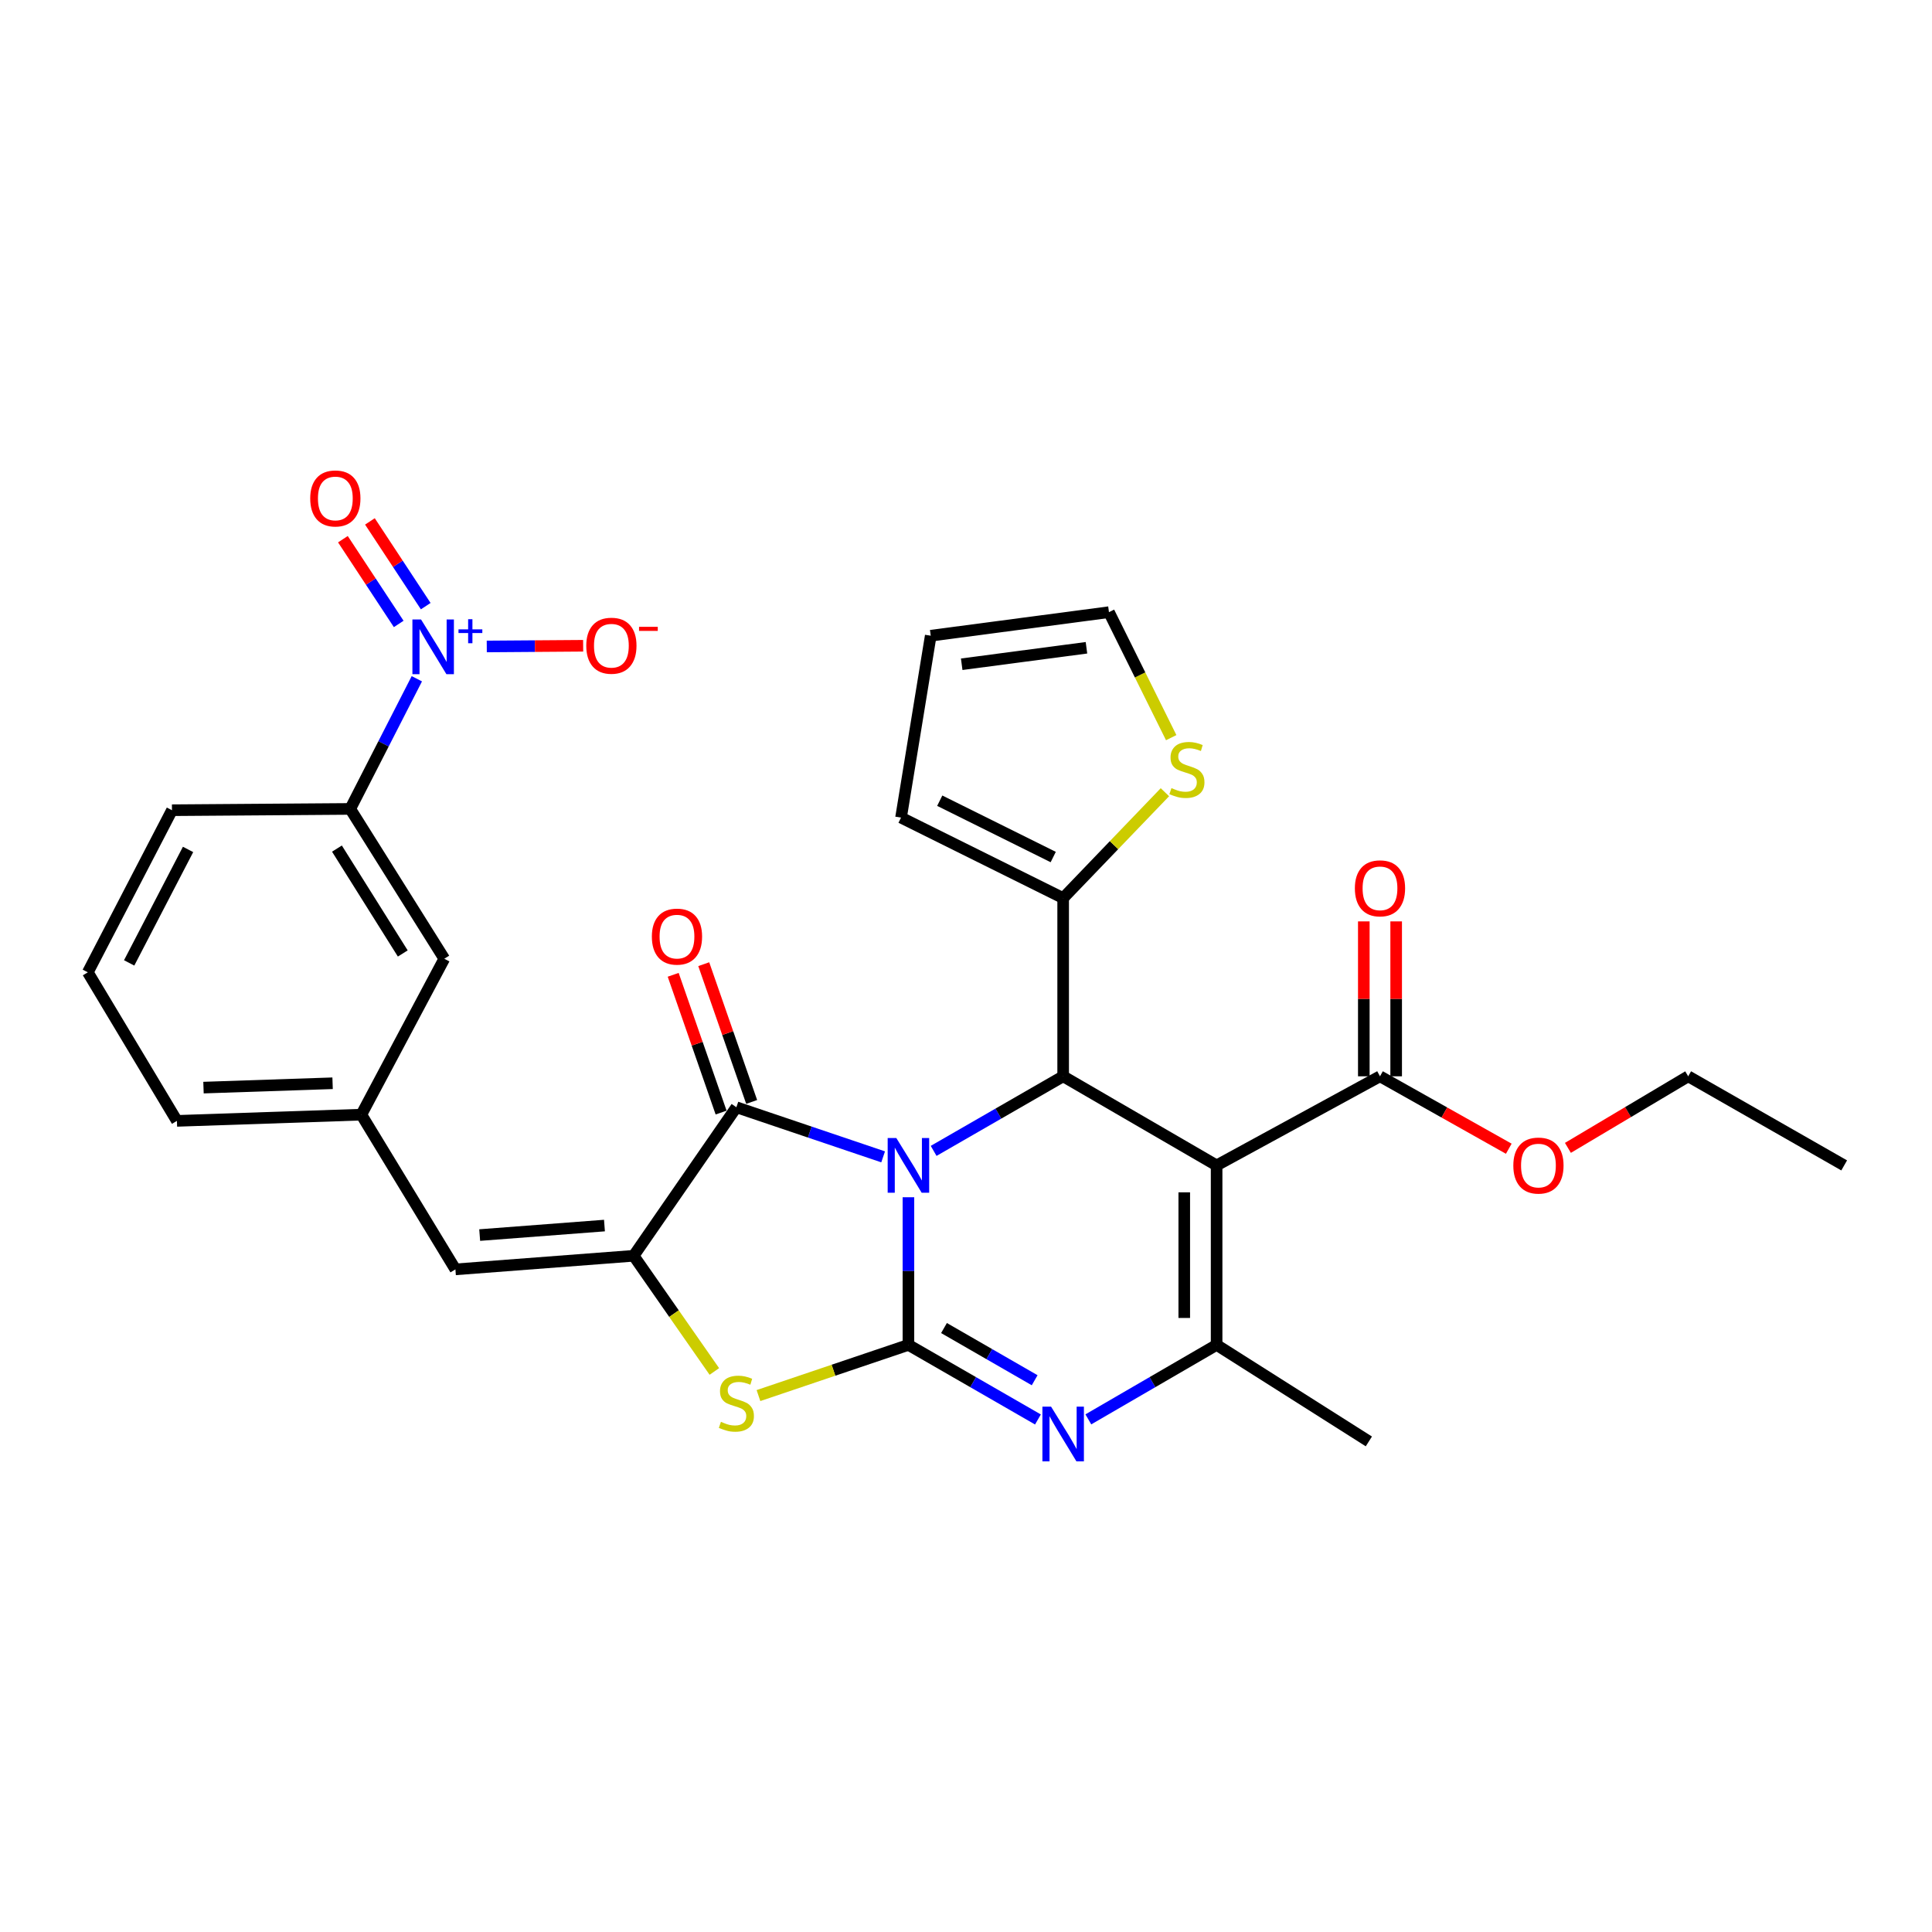 <?xml version='1.0' encoding='iso-8859-1'?>
<svg version='1.1' baseProfile='full'
              xmlns='http://www.w3.org/2000/svg'
                      xmlns:rdkit='http://www.rdkit.org/xml'
                      xmlns:xlink='http://www.w3.org/1999/xlink'
                  xml:space='preserve'
width='1000px' height='1000px' viewBox='0 0 1000 1000'>
<!-- END OF HEADER -->
<rect style='opacity:1.0;fill:#FFFFFF;stroke:none' width='1000' height='1000' x='0' y='0'> </rect>
<path class='bond-0' d='M 470.199,619.694 L 470.199,657.903' style='fill:none;fill-rule:evenodd;stroke:#0000FF;stroke-width:6px;stroke-linecap:butt;stroke-linejoin:miter;stroke-opacity:1' />
<path class='bond-0' d='M 470.199,657.903 L 470.199,696.112' style='fill:none;fill-rule:evenodd;stroke:#000000;stroke-width:6px;stroke-linecap:butt;stroke-linejoin:miter;stroke-opacity:1' />
<path class='bond-2' d='M 483.25,595.697 L 516.769,576.394' style='fill:none;fill-rule:evenodd;stroke:#0000FF;stroke-width:6px;stroke-linecap:butt;stroke-linejoin:miter;stroke-opacity:1' />
<path class='bond-2' d='M 516.769,576.394 L 550.288,557.092' style='fill:none;fill-rule:evenodd;stroke:#000000;stroke-width:6px;stroke-linecap:butt;stroke-linejoin:miter;stroke-opacity:1' />
<path class='bond-3' d='M 457.109,598.787 L 419.13,585.951' style='fill:none;fill-rule:evenodd;stroke:#0000FF;stroke-width:6px;stroke-linecap:butt;stroke-linejoin:miter;stroke-opacity:1' />
<path class='bond-3' d='M 419.13,585.951 L 381.151,573.114' style='fill:none;fill-rule:evenodd;stroke:#000000;stroke-width:6px;stroke-linecap:butt;stroke-linejoin:miter;stroke-opacity:1' />
<path class='bond-4' d='M 470.199,696.112 L 503.718,715.414' style='fill:none;fill-rule:evenodd;stroke:#000000;stroke-width:6px;stroke-linecap:butt;stroke-linejoin:miter;stroke-opacity:1' />
<path class='bond-4' d='M 503.718,715.414 L 537.237,734.717' style='fill:none;fill-rule:evenodd;stroke:#0000FF;stroke-width:6px;stroke-linecap:butt;stroke-linejoin:miter;stroke-opacity:1' />
<path class='bond-4' d='M 488.612,687.39 L 512.076,700.901' style='fill:none;fill-rule:evenodd;stroke:#000000;stroke-width:6px;stroke-linecap:butt;stroke-linejoin:miter;stroke-opacity:1' />
<path class='bond-4' d='M 512.076,700.901 L 535.539,714.413' style='fill:none;fill-rule:evenodd;stroke:#0000FF;stroke-width:6px;stroke-linecap:butt;stroke-linejoin:miter;stroke-opacity:1' />
<path class='bond-7' d='M 470.199,696.112 L 431.39,709.23' style='fill:none;fill-rule:evenodd;stroke:#000000;stroke-width:6px;stroke-linecap:butt;stroke-linejoin:miter;stroke-opacity:1' />
<path class='bond-7' d='M 431.39,709.23 L 392.581,722.347' style='fill:none;fill-rule:evenodd;stroke:#CCCC00;stroke-width:6px;stroke-linecap:butt;stroke-linejoin:miter;stroke-opacity:1' />
<path class='bond-1' d='M 629.716,603.212 L 550.288,557.092' style='fill:none;fill-rule:evenodd;stroke:#000000;stroke-width:6px;stroke-linecap:butt;stroke-linejoin:miter;stroke-opacity:1' />
<path class='bond-6' d='M 629.716,603.212 L 629.716,696.112' style='fill:none;fill-rule:evenodd;stroke:#000000;stroke-width:6px;stroke-linecap:butt;stroke-linejoin:miter;stroke-opacity:1' />
<path class='bond-6' d='M 612.969,617.147 L 612.969,682.177' style='fill:none;fill-rule:evenodd;stroke:#000000;stroke-width:6px;stroke-linecap:butt;stroke-linejoin:miter;stroke-opacity:1' />
<path class='bond-10' d='M 629.716,603.212 L 714.28,557.092' style='fill:none;fill-rule:evenodd;stroke:#000000;stroke-width:6px;stroke-linecap:butt;stroke-linejoin:miter;stroke-opacity:1' />
<path class='bond-9' d='M 550.288,557.092 L 550.288,464.853' style='fill:none;fill-rule:evenodd;stroke:#000000;stroke-width:6px;stroke-linecap:butt;stroke-linejoin:miter;stroke-opacity:1' />
<path class='bond-5' d='M 381.151,573.114 L 327.979,649.992' style='fill:none;fill-rule:evenodd;stroke:#000000;stroke-width:6px;stroke-linecap:butt;stroke-linejoin:miter;stroke-opacity:1' />
<path class='bond-15' d='M 389.06,570.363 L 376.659,534.71' style='fill:none;fill-rule:evenodd;stroke:#000000;stroke-width:6px;stroke-linecap:butt;stroke-linejoin:miter;stroke-opacity:1' />
<path class='bond-15' d='M 376.659,534.71 L 364.258,499.056' style='fill:none;fill-rule:evenodd;stroke:#FF0000;stroke-width:6px;stroke-linecap:butt;stroke-linejoin:miter;stroke-opacity:1' />
<path class='bond-15' d='M 373.242,575.864 L 360.841,540.211' style='fill:none;fill-rule:evenodd;stroke:#000000;stroke-width:6px;stroke-linecap:butt;stroke-linejoin:miter;stroke-opacity:1' />
<path class='bond-15' d='M 360.841,540.211 L 348.44,504.558' style='fill:none;fill-rule:evenodd;stroke:#FF0000;stroke-width:6px;stroke-linecap:butt;stroke-linejoin:miter;stroke-opacity:1' />
<path class='bond-31' d='M 563.324,734.662 L 596.52,715.387' style='fill:none;fill-rule:evenodd;stroke:#0000FF;stroke-width:6px;stroke-linecap:butt;stroke-linejoin:miter;stroke-opacity:1' />
<path class='bond-31' d='M 596.52,715.387 L 629.716,696.112' style='fill:none;fill-rule:evenodd;stroke:#000000;stroke-width:6px;stroke-linecap:butt;stroke-linejoin:miter;stroke-opacity:1' />
<path class='bond-11' d='M 327.979,649.992 L 235.721,657.026' style='fill:none;fill-rule:evenodd;stroke:#000000;stroke-width:6px;stroke-linecap:butt;stroke-linejoin:miter;stroke-opacity:1' />
<path class='bond-11' d='M 312.867,634.349 L 248.286,639.272' style='fill:none;fill-rule:evenodd;stroke:#000000;stroke-width:6px;stroke-linecap:butt;stroke-linejoin:miter;stroke-opacity:1' />
<path class='bond-30' d='M 327.979,649.992 L 348.863,679.928' style='fill:none;fill-rule:evenodd;stroke:#000000;stroke-width:6px;stroke-linecap:butt;stroke-linejoin:miter;stroke-opacity:1' />
<path class='bond-30' d='M 348.863,679.928 L 369.748,709.865' style='fill:none;fill-rule:evenodd;stroke:#CCCC00;stroke-width:6px;stroke-linecap:butt;stroke-linejoin:miter;stroke-opacity:1' />
<path class='bond-24' d='M 629.716,696.112 L 708.521,746.074' style='fill:none;fill-rule:evenodd;stroke:#000000;stroke-width:6px;stroke-linecap:butt;stroke-linejoin:miter;stroke-opacity:1' />
<path class='bond-8' d='M 215.752,351.327 L 198.518,385.011' style='fill:none;fill-rule:evenodd;stroke:#0000FF;stroke-width:6px;stroke-linecap:butt;stroke-linejoin:miter;stroke-opacity:1' />
<path class='bond-8' d='M 198.518,385.011 L 181.283,418.696' style='fill:none;fill-rule:evenodd;stroke:#000000;stroke-width:6px;stroke-linecap:butt;stroke-linejoin:miter;stroke-opacity:1' />
<path class='bond-14' d='M 251.953,334.609 L 276.896,334.428' style='fill:none;fill-rule:evenodd;stroke:#0000FF;stroke-width:6px;stroke-linecap:butt;stroke-linejoin:miter;stroke-opacity:1' />
<path class='bond-14' d='M 276.896,334.428 L 301.839,334.247' style='fill:none;fill-rule:evenodd;stroke:#FF0000;stroke-width:6px;stroke-linecap:butt;stroke-linejoin:miter;stroke-opacity:1' />
<path class='bond-16' d='M 220.357,313.744 L 205.915,291.811' style='fill:none;fill-rule:evenodd;stroke:#0000FF;stroke-width:6px;stroke-linecap:butt;stroke-linejoin:miter;stroke-opacity:1' />
<path class='bond-16' d='M 205.915,291.811 L 191.474,269.878' style='fill:none;fill-rule:evenodd;stroke:#FF0000;stroke-width:6px;stroke-linecap:butt;stroke-linejoin:miter;stroke-opacity:1' />
<path class='bond-16' d='M 206.37,322.954 L 191.928,301.021' style='fill:none;fill-rule:evenodd;stroke:#0000FF;stroke-width:6px;stroke-linecap:butt;stroke-linejoin:miter;stroke-opacity:1' />
<path class='bond-16' d='M 191.928,301.021 L 177.486,279.088' style='fill:none;fill-rule:evenodd;stroke:#FF0000;stroke-width:6px;stroke-linecap:butt;stroke-linejoin:miter;stroke-opacity:1' />
<path class='bond-13' d='M 550.288,464.853 L 576.621,437.452' style='fill:none;fill-rule:evenodd;stroke:#000000;stroke-width:6px;stroke-linecap:butt;stroke-linejoin:miter;stroke-opacity:1' />
<path class='bond-13' d='M 576.621,437.452 L 602.955,410.052' style='fill:none;fill-rule:evenodd;stroke:#CCCC00;stroke-width:6px;stroke-linecap:butt;stroke-linejoin:miter;stroke-opacity:1' />
<path class='bond-19' d='M 550.288,464.853 L 466.375,423.189' style='fill:none;fill-rule:evenodd;stroke:#000000;stroke-width:6px;stroke-linecap:butt;stroke-linejoin:miter;stroke-opacity:1' />
<path class='bond-19' d='M 545.149,443.603 L 486.41,414.439' style='fill:none;fill-rule:evenodd;stroke:#000000;stroke-width:6px;stroke-linecap:butt;stroke-linejoin:miter;stroke-opacity:1' />
<path class='bond-21' d='M 722.653,557.092 L 722.653,517.002' style='fill:none;fill-rule:evenodd;stroke:#000000;stroke-width:6px;stroke-linecap:butt;stroke-linejoin:miter;stroke-opacity:1' />
<path class='bond-21' d='M 722.653,517.002 L 722.653,476.911' style='fill:none;fill-rule:evenodd;stroke:#FF0000;stroke-width:6px;stroke-linecap:butt;stroke-linejoin:miter;stroke-opacity:1' />
<path class='bond-21' d='M 705.906,557.092 L 705.906,517.002' style='fill:none;fill-rule:evenodd;stroke:#000000;stroke-width:6px;stroke-linecap:butt;stroke-linejoin:miter;stroke-opacity:1' />
<path class='bond-21' d='M 705.906,517.002 L 705.906,476.911' style='fill:none;fill-rule:evenodd;stroke:#FF0000;stroke-width:6px;stroke-linecap:butt;stroke-linejoin:miter;stroke-opacity:1' />
<path class='bond-23' d='M 714.28,557.092 L 747.611,575.835' style='fill:none;fill-rule:evenodd;stroke:#000000;stroke-width:6px;stroke-linecap:butt;stroke-linejoin:miter;stroke-opacity:1' />
<path class='bond-23' d='M 747.611,575.835 L 780.942,594.579' style='fill:none;fill-rule:evenodd;stroke:#FF0000;stroke-width:6px;stroke-linecap:butt;stroke-linejoin:miter;stroke-opacity:1' />
<path class='bond-17' d='M 235.721,657.026 L 187.033,576.947' style='fill:none;fill-rule:evenodd;stroke:#000000;stroke-width:6px;stroke-linecap:butt;stroke-linejoin:miter;stroke-opacity:1' />
<path class='bond-12' d='M 181.283,418.696 L 229.962,496.244' style='fill:none;fill-rule:evenodd;stroke:#000000;stroke-width:6px;stroke-linecap:butt;stroke-linejoin:miter;stroke-opacity:1' />
<path class='bond-12' d='M 174.401,439.231 L 208.476,493.515' style='fill:none;fill-rule:evenodd;stroke:#000000;stroke-width:6px;stroke-linecap:butt;stroke-linejoin:miter;stroke-opacity:1' />
<path class='bond-33' d='M 181.283,418.696 L 89.006,419.365' style='fill:none;fill-rule:evenodd;stroke:#000000;stroke-width:6px;stroke-linecap:butt;stroke-linejoin:miter;stroke-opacity:1' />
<path class='bond-20' d='M 606.215,381.809 L 590.105,349.332' style='fill:none;fill-rule:evenodd;stroke:#CCCC00;stroke-width:6px;stroke-linecap:butt;stroke-linejoin:miter;stroke-opacity:1' />
<path class='bond-20' d='M 590.105,349.332 L 573.994,316.854' style='fill:none;fill-rule:evenodd;stroke:#000000;stroke-width:6px;stroke-linecap:butt;stroke-linejoin:miter;stroke-opacity:1' />
<path class='bond-18' d='M 187.033,576.947 L 229.962,496.244' style='fill:none;fill-rule:evenodd;stroke:#000000;stroke-width:6px;stroke-linecap:butt;stroke-linejoin:miter;stroke-opacity:1' />
<path class='bond-27' d='M 187.033,576.947 L 91.574,580.166' style='fill:none;fill-rule:evenodd;stroke:#000000;stroke-width:6px;stroke-linecap:butt;stroke-linejoin:miter;stroke-opacity:1' />
<path class='bond-27' d='M 172.15,560.692 L 105.329,562.945' style='fill:none;fill-rule:evenodd;stroke:#000000;stroke-width:6px;stroke-linecap:butt;stroke-linejoin:miter;stroke-opacity:1' />
<path class='bond-22' d='M 466.375,423.189 L 481.746,329.042' style='fill:none;fill-rule:evenodd;stroke:#000000;stroke-width:6px;stroke-linecap:butt;stroke-linejoin:miter;stroke-opacity:1' />
<path class='bond-32' d='M 573.994,316.854 L 481.746,329.042' style='fill:none;fill-rule:evenodd;stroke:#000000;stroke-width:6px;stroke-linecap:butt;stroke-linejoin:miter;stroke-opacity:1' />
<path class='bond-32' d='M 562.351,335.285 L 497.777,343.817' style='fill:none;fill-rule:evenodd;stroke:#000000;stroke-width:6px;stroke-linecap:butt;stroke-linejoin:miter;stroke-opacity:1' />
<path class='bond-28' d='M 811.549,594.135 L 842.677,575.614' style='fill:none;fill-rule:evenodd;stroke:#FF0000;stroke-width:6px;stroke-linecap:butt;stroke-linejoin:miter;stroke-opacity:1' />
<path class='bond-28' d='M 842.677,575.614 L 873.806,557.092' style='fill:none;fill-rule:evenodd;stroke:#000000;stroke-width:6px;stroke-linecap:butt;stroke-linejoin:miter;stroke-opacity:1' />
<path class='bond-25' d='M 89.006,419.365 L 45.455,503.269' style='fill:none;fill-rule:evenodd;stroke:#000000;stroke-width:6px;stroke-linecap:butt;stroke-linejoin:miter;stroke-opacity:1' />
<path class='bond-25' d='M 97.338,439.666 L 66.851,498.399' style='fill:none;fill-rule:evenodd;stroke:#000000;stroke-width:6px;stroke-linecap:butt;stroke-linejoin:miter;stroke-opacity:1' />
<path class='bond-26' d='M 45.455,503.269 L 91.574,580.166' style='fill:none;fill-rule:evenodd;stroke:#000000;stroke-width:6px;stroke-linecap:butt;stroke-linejoin:miter;stroke-opacity:1' />
<path class='bond-29' d='M 873.806,557.092 L 954.545,603.212' style='fill:none;fill-rule:evenodd;stroke:#000000;stroke-width:6px;stroke-linecap:butt;stroke-linejoin:miter;stroke-opacity:1' />
<path  class='atom-0' d='M 463.939 589.052
L 473.219 604.052
Q 474.139 605.532, 475.619 608.212
Q 477.099 610.892, 477.179 611.052
L 477.179 589.052
L 480.939 589.052
L 480.939 617.372
L 477.059 617.372
L 467.099 600.972
Q 465.939 599.052, 464.699 596.852
Q 463.499 594.652, 463.139 593.972
L 463.139 617.372
L 459.459 617.372
L 459.459 589.052
L 463.939 589.052
' fill='#0000FF'/>
<path  class='atom-5' d='M 544.028 728.072
L 553.308 743.072
Q 554.228 744.552, 555.708 747.232
Q 557.188 749.912, 557.268 750.072
L 557.268 728.072
L 561.028 728.072
L 561.028 756.392
L 557.148 756.392
L 547.188 739.992
Q 546.028 738.072, 544.788 735.872
Q 543.588 733.672, 543.228 732.992
L 543.228 756.392
L 539.548 756.392
L 539.548 728.072
L 544.028 728.072
' fill='#0000FF'/>
<path  class='atom-8' d='M 373.151 735.93
Q 373.471 736.05, 374.791 736.61
Q 376.111 737.17, 377.551 737.53
Q 379.031 737.85, 380.471 737.85
Q 383.151 737.85, 384.711 736.57
Q 386.271 735.25, 386.271 732.97
Q 386.271 731.41, 385.471 730.45
Q 384.711 729.49, 383.511 728.97
Q 382.311 728.45, 380.311 727.85
Q 377.791 727.09, 376.271 726.37
Q 374.791 725.65, 373.711 724.13
Q 372.671 722.61, 372.671 720.05
Q 372.671 716.49, 375.071 714.29
Q 377.511 712.09, 382.311 712.09
Q 385.591 712.09, 389.311 713.65
L 388.391 716.73
Q 384.991 715.33, 382.431 715.33
Q 379.671 715.33, 378.151 716.49
Q 376.631 717.61, 376.671 719.57
Q 376.671 721.09, 377.431 722.01
Q 378.231 722.93, 379.351 723.45
Q 380.511 723.97, 382.431 724.57
Q 384.991 725.37, 386.511 726.17
Q 388.031 726.97, 389.111 728.61
Q 390.231 730.21, 390.231 732.97
Q 390.231 736.89, 387.591 739.01
Q 384.991 741.09, 380.631 741.09
Q 378.111 741.09, 376.191 740.53
Q 374.311 740.01, 372.071 739.09
L 373.151 735.93
' fill='#CCCC00'/>
<path  class='atom-9' d='M 217.942 320.651
L 227.222 335.651
Q 228.142 337.131, 229.622 339.811
Q 231.102 342.491, 231.182 342.651
L 231.182 320.651
L 234.942 320.651
L 234.942 348.971
L 231.062 348.971
L 221.102 332.571
Q 219.942 330.651, 218.702 328.451
Q 217.502 326.251, 217.142 325.571
L 217.142 348.971
L 213.462 348.971
L 213.462 320.651
L 217.942 320.651
' fill='#0000FF'/>
<path  class='atom-9' d='M 237.318 325.756
L 242.308 325.756
L 242.308 320.502
L 244.526 320.502
L 244.526 325.756
L 249.647 325.756
L 249.647 327.657
L 244.526 327.657
L 244.526 332.937
L 242.308 332.937
L 242.308 327.657
L 237.318 327.657
L 237.318 325.756
' fill='#0000FF'/>
<path  class='atom-14' d='M 606.346 407.919
Q 606.666 408.039, 607.986 408.599
Q 609.306 409.159, 610.746 409.519
Q 612.226 409.839, 613.666 409.839
Q 616.346 409.839, 617.906 408.559
Q 619.466 407.239, 619.466 404.959
Q 619.466 403.399, 618.666 402.439
Q 617.906 401.479, 616.706 400.959
Q 615.506 400.439, 613.506 399.839
Q 610.986 399.079, 609.466 398.359
Q 607.986 397.639, 606.906 396.119
Q 605.866 394.599, 605.866 392.039
Q 605.866 388.479, 608.266 386.279
Q 610.706 384.079, 615.506 384.079
Q 618.786 384.079, 622.506 385.639
L 621.586 388.719
Q 618.186 387.319, 615.626 387.319
Q 612.866 387.319, 611.346 388.479
Q 609.826 389.599, 609.866 391.559
Q 609.866 393.079, 610.626 393.999
Q 611.426 394.919, 612.546 395.439
Q 613.706 395.959, 615.626 396.559
Q 618.186 397.359, 619.706 398.159
Q 621.226 398.959, 622.306 400.599
Q 623.426 402.199, 623.426 404.959
Q 623.426 408.879, 620.786 410.999
Q 618.186 413.079, 613.826 413.079
Q 611.306 413.079, 609.386 412.519
Q 607.506 411.999, 605.266 411.079
L 606.346 407.919
' fill='#CCCC00'/>
<path  class='atom-15' d='M 303.451 334.221
Q 303.451 327.421, 306.811 323.621
Q 310.171 319.821, 316.451 319.821
Q 322.731 319.821, 326.091 323.621
Q 329.451 327.421, 329.451 334.221
Q 329.451 341.101, 326.051 345.021
Q 322.651 348.901, 316.451 348.901
Q 310.211 348.901, 306.811 345.021
Q 303.451 341.141, 303.451 334.221
M 316.451 345.701
Q 320.771 345.701, 323.091 342.821
Q 325.451 339.901, 325.451 334.221
Q 325.451 328.661, 323.091 325.861
Q 320.771 323.021, 316.451 323.021
Q 312.131 323.021, 309.771 325.821
Q 307.451 328.621, 307.451 334.221
Q 307.451 339.941, 309.771 342.821
Q 312.131 345.701, 316.451 345.701
' fill='#FF0000'/>
<path  class='atom-15' d='M 330.771 324.443
L 340.46 324.443
L 340.46 326.555
L 330.771 326.555
L 330.771 324.443
' fill='#FF0000'/>
<path  class='atom-16' d='M 337.401 484.787
Q 337.401 477.987, 340.761 474.187
Q 344.121 470.387, 350.401 470.387
Q 356.681 470.387, 360.041 474.187
Q 363.401 477.987, 363.401 484.787
Q 363.401 491.667, 360.001 495.587
Q 356.601 499.467, 350.401 499.467
Q 344.161 499.467, 340.761 495.587
Q 337.401 491.707, 337.401 484.787
M 350.401 496.267
Q 354.721 496.267, 357.041 493.387
Q 359.401 490.467, 359.401 484.787
Q 359.401 479.227, 357.041 476.427
Q 354.721 473.587, 350.401 473.587
Q 346.081 473.587, 343.721 476.387
Q 341.401 479.187, 341.401 484.787
Q 341.401 490.507, 343.721 493.387
Q 346.081 496.267, 350.401 496.267
' fill='#FF0000'/>
<path  class='atom-17' d='M 160.57 257.994
Q 160.57 251.194, 163.93 247.394
Q 167.29 243.594, 173.57 243.594
Q 179.85 243.594, 183.21 247.394
Q 186.57 251.194, 186.57 257.994
Q 186.57 264.874, 183.17 268.794
Q 179.77 272.674, 173.57 272.674
Q 167.33 272.674, 163.93 268.794
Q 160.57 264.914, 160.57 257.994
M 173.57 269.474
Q 177.89 269.474, 180.21 266.594
Q 182.57 263.674, 182.57 257.994
Q 182.57 252.434, 180.21 249.634
Q 177.89 246.794, 173.57 246.794
Q 169.25 246.794, 166.89 249.594
Q 164.57 252.394, 164.57 257.994
Q 164.57 263.714, 166.89 266.594
Q 169.25 269.474, 173.57 269.474
' fill='#FF0000'/>
<path  class='atom-22' d='M 701.28 459.797
Q 701.28 452.997, 704.64 449.197
Q 708 445.397, 714.28 445.397
Q 720.56 445.397, 723.92 449.197
Q 727.28 452.997, 727.28 459.797
Q 727.28 466.677, 723.88 470.597
Q 720.48 474.477, 714.28 474.477
Q 708.04 474.477, 704.64 470.597
Q 701.28 466.717, 701.28 459.797
M 714.28 471.277
Q 718.6 471.277, 720.92 468.397
Q 723.28 465.477, 723.28 459.797
Q 723.28 454.237, 720.92 451.437
Q 718.6 448.597, 714.28 448.597
Q 709.96 448.597, 707.6 451.397
Q 705.28 454.197, 705.28 459.797
Q 705.28 465.517, 707.6 468.397
Q 709.96 471.277, 714.28 471.277
' fill='#FF0000'/>
<path  class='atom-24' d='M 783.294 603.292
Q 783.294 596.492, 786.654 592.692
Q 790.014 588.892, 796.294 588.892
Q 802.574 588.892, 805.934 592.692
Q 809.294 596.492, 809.294 603.292
Q 809.294 610.172, 805.894 614.092
Q 802.494 617.972, 796.294 617.972
Q 790.054 617.972, 786.654 614.092
Q 783.294 610.212, 783.294 603.292
M 796.294 614.772
Q 800.614 614.772, 802.934 611.892
Q 805.294 608.972, 805.294 603.292
Q 805.294 597.732, 802.934 594.932
Q 800.614 592.092, 796.294 592.092
Q 791.974 592.092, 789.614 594.892
Q 787.294 597.692, 787.294 603.292
Q 787.294 609.012, 789.614 611.892
Q 791.974 614.772, 796.294 614.772
' fill='#FF0000'/>
</svg>
